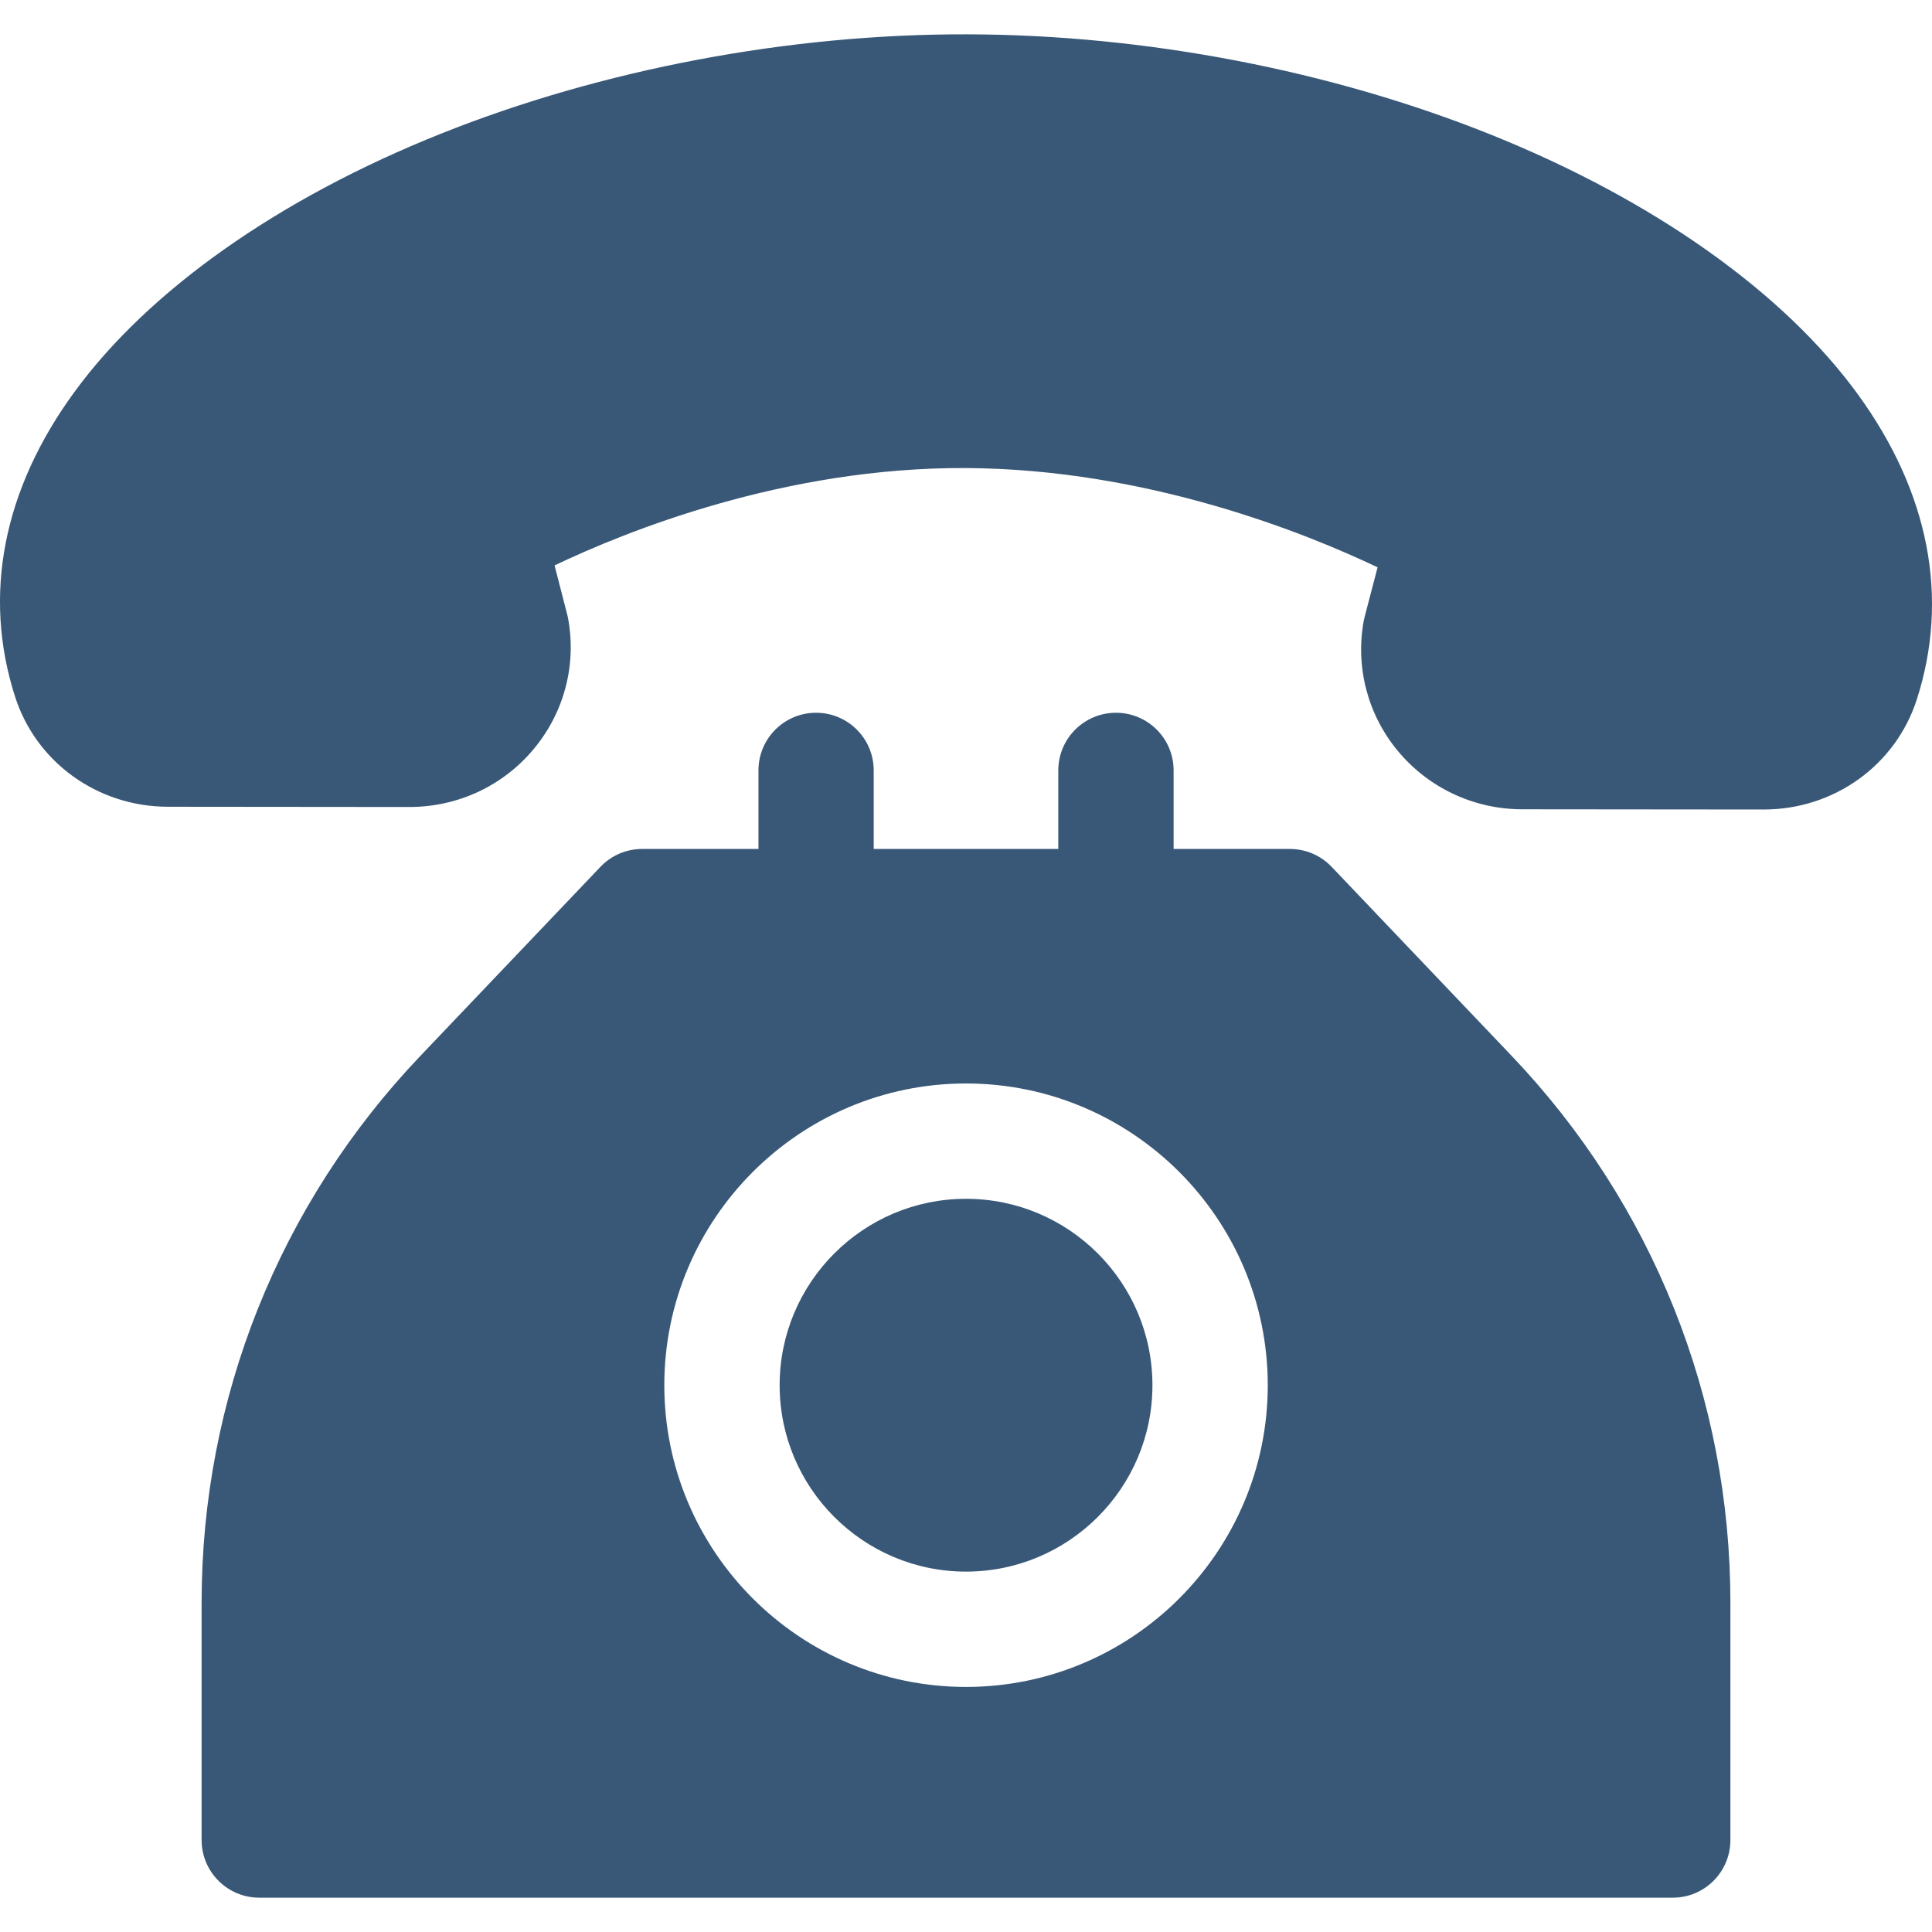 <svg width="26" height="26" viewBox="0 0 26 26" fill="none" xmlns="http://www.w3.org/2000/svg">
<g clip-path="url(#clip0)">
<path d="M25.004 5.309C24.006 3.936 22.259 2.697 20.084 1.82C17.921 0.948 15.41 0.466 13.012 0.462C10.615 0.456 8.1 0.934 5.934 1.799C3.756 2.669 2.004 3.903 1.003 5.273C0.041 6.588 -0.236 8.006 0.202 9.373C0.485 10.259 1.313 10.856 2.261 10.857L5.509 10.86C5.51 10.86 5.511 10.86 5.512 10.86C6.16 10.86 6.768 10.577 7.181 10.082C7.59 9.593 7.76 8.954 7.646 8.328C7.643 8.31 7.639 8.291 7.634 8.273L7.463 7.609C8.41 7.157 10.554 6.285 13.002 6.299C15.449 6.311 17.592 7.183 18.539 7.635L18.366 8.296C18.361 8.314 18.357 8.333 18.353 8.352C18.238 8.977 18.405 9.617 18.813 10.108C19.226 10.604 19.835 10.89 20.484 10.891L23.731 10.894C23.733 10.894 23.733 10.894 23.735 10.894C24.681 10.894 25.509 10.3 25.795 9.415C26.236 8.048 25.963 6.629 25.004 5.309Z" fill="#395877"/>
<path d="M20.343 14.209L17.921 11.666C17.775 11.512 17.572 11.425 17.359 11.425H15.794V10.368C15.794 9.939 15.447 9.592 15.018 9.592C14.59 9.592 14.242 9.939 14.242 10.368V11.425H11.758V10.368C11.758 9.939 11.411 9.592 10.982 9.592C10.554 9.592 10.207 9.939 10.207 10.368V11.425H8.641C8.429 11.425 8.226 11.512 8.08 11.666L5.658 14.209C3.759 16.203 2.713 18.817 2.713 21.57V24.762C2.713 25.191 3.061 25.538 3.489 25.538H22.512C22.94 25.538 23.287 25.191 23.287 24.762V21.57C23.287 18.817 22.242 16.203 20.343 14.209ZM13 22.702C10.761 22.702 8.94 20.88 8.94 18.642C8.94 16.403 10.761 14.581 13 14.581C15.239 14.581 17.061 16.403 17.061 18.642C17.061 20.88 15.239 22.702 13 22.702Z" fill="#395877"/>
<path d="M13 16.133C11.617 16.133 10.492 17.258 10.492 18.642C10.492 20.025 11.617 21.15 13 21.15C14.384 21.15 15.509 20.025 15.509 18.642C15.509 17.258 14.384 16.133 13 16.133Z" fill="#395877"/>
</g>
<defs>
<clipPath id="clip0">
<rect width="26" height="26" fill="white"/>
</clipPath>
</defs>
</svg>
